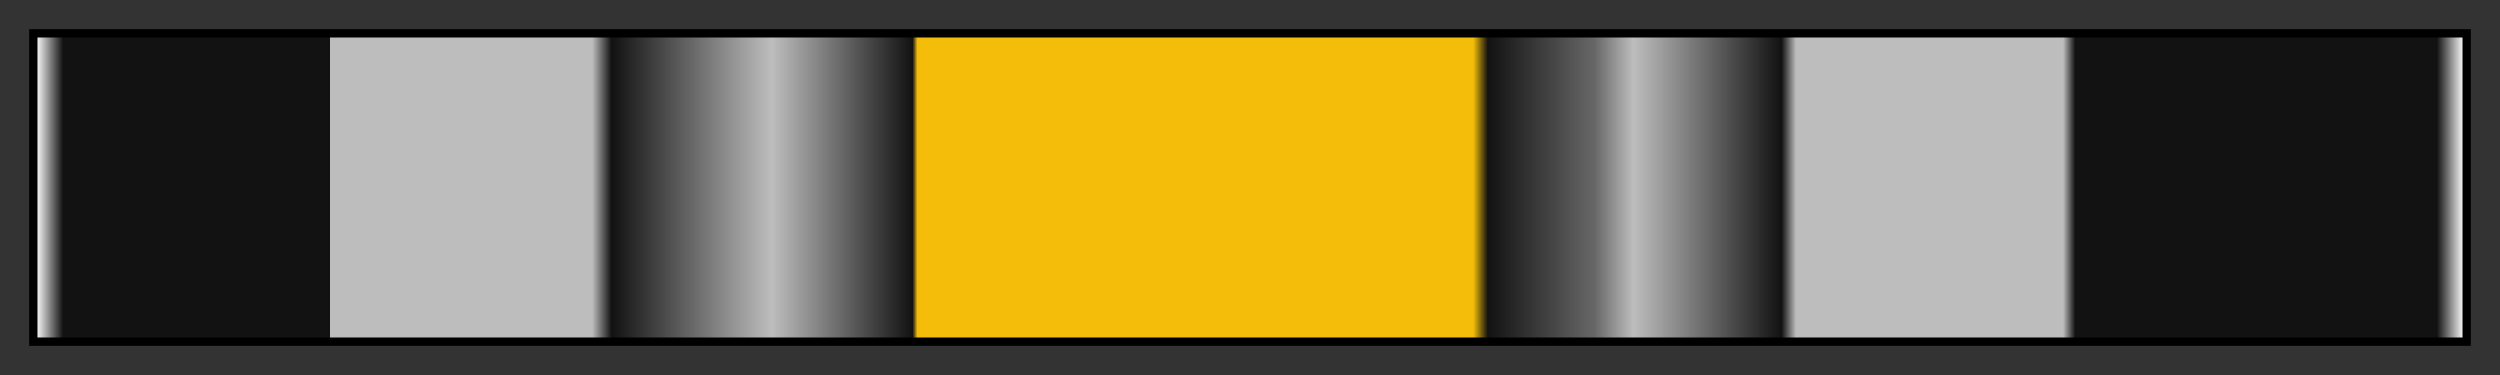 <svg height="45" viewBox="0 0 300 45" width="300" xmlns="http://www.w3.org/2000/svg" xmlns:xlink="http://www.w3.org/1999/xlink"><rect x="0" y="0" width="300" height="45" fill="#333333" stroke="none"/><linearGradient id="a" gradientUnits="objectBoundingBox" spreadMethod="pad" x1="0%" x2="100%" y1="0%" y2="0%"><stop offset="0" stop-color="#fcfcfc"/><stop offset=".011" stop-color="#121212"/><stop offset=".121" stop-color="#121212"/><stop offset=".121" stop-color="#676767"/><stop offset=".121" stop-color="#bdbdbd"/><stop offset=".13" stop-color="#bdbdbd"/><stop offset=".229" stop-color="#bdbdbd"/><stop offset=".237" stop-color="#121212"/><stop offset=".303" stop-color="#bdbdbd"/><stop offset=".361" stop-color="#121212"/><stop offset=".363" stop-color="#f3bd09"/><stop offset=".592" stop-color="#f3bd09"/><stop offset=".598" stop-color="#121212"/><stop offset=".642" stop-color="#676767"/><stop offset=".658" stop-color="#bdbdbd"/><stop offset=".719" stop-color="#121212"/><stop offset=".725" stop-color="#bdbdbd"/><stop offset=".835" stop-color="#bdbdbd"/><stop offset=".84" stop-color="#121212"/><stop offset=".989" stop-color="#121212"/><stop offset="1" stop-color="#fcfcfc"/></linearGradient><path d="m4 4h292v37h-292z" fill="url(#a)" stroke="#000"/></svg>